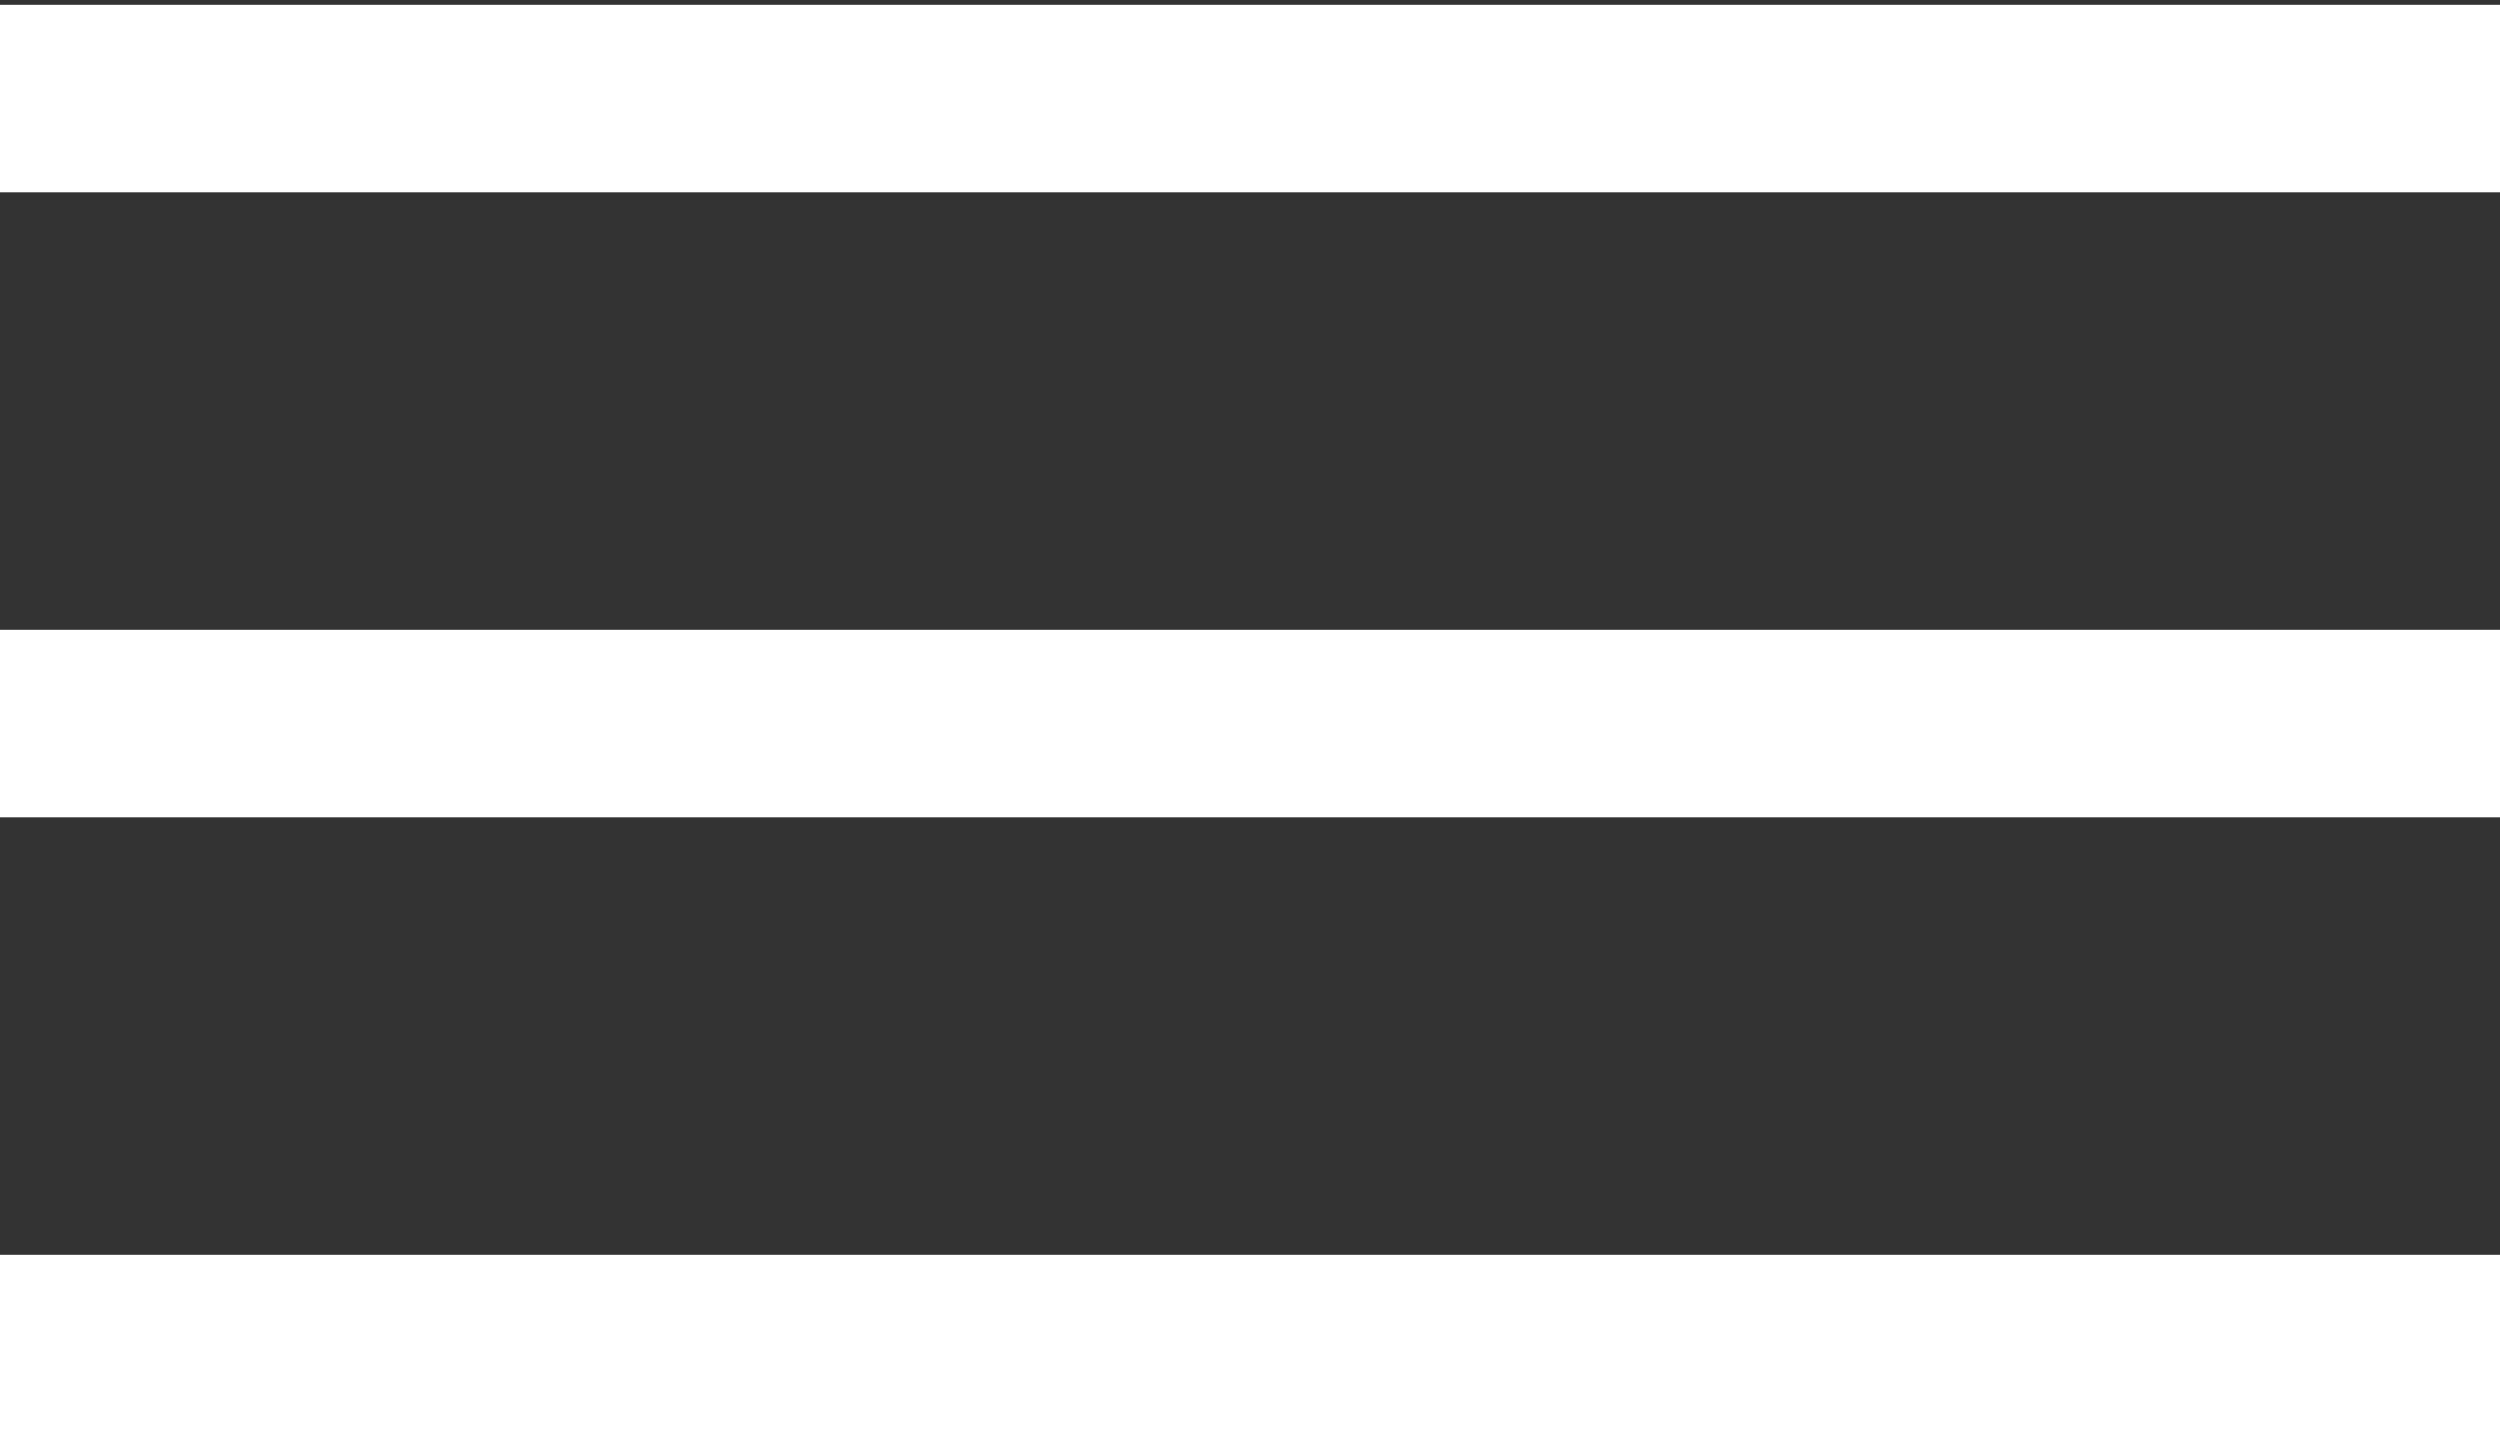 <?xml version="1.0" encoding="UTF-8"?> <svg xmlns="http://www.w3.org/2000/svg" width="26" height="15" viewBox="0 0 26 15" fill="none"><rect x="0" y="0" width="26" height="15" fill="#333333" stroke="none"/> <line y1="1.025" x2="26" y2="1.025" stroke="white" stroke-width="1.95"></line> <line y1="7.525" x2="26" y2="7.525" stroke="white" stroke-width="1.95"></line> <line y1="14.025" x2="26" y2="14.025" stroke="white" stroke-width="1.95"></line> </svg> 